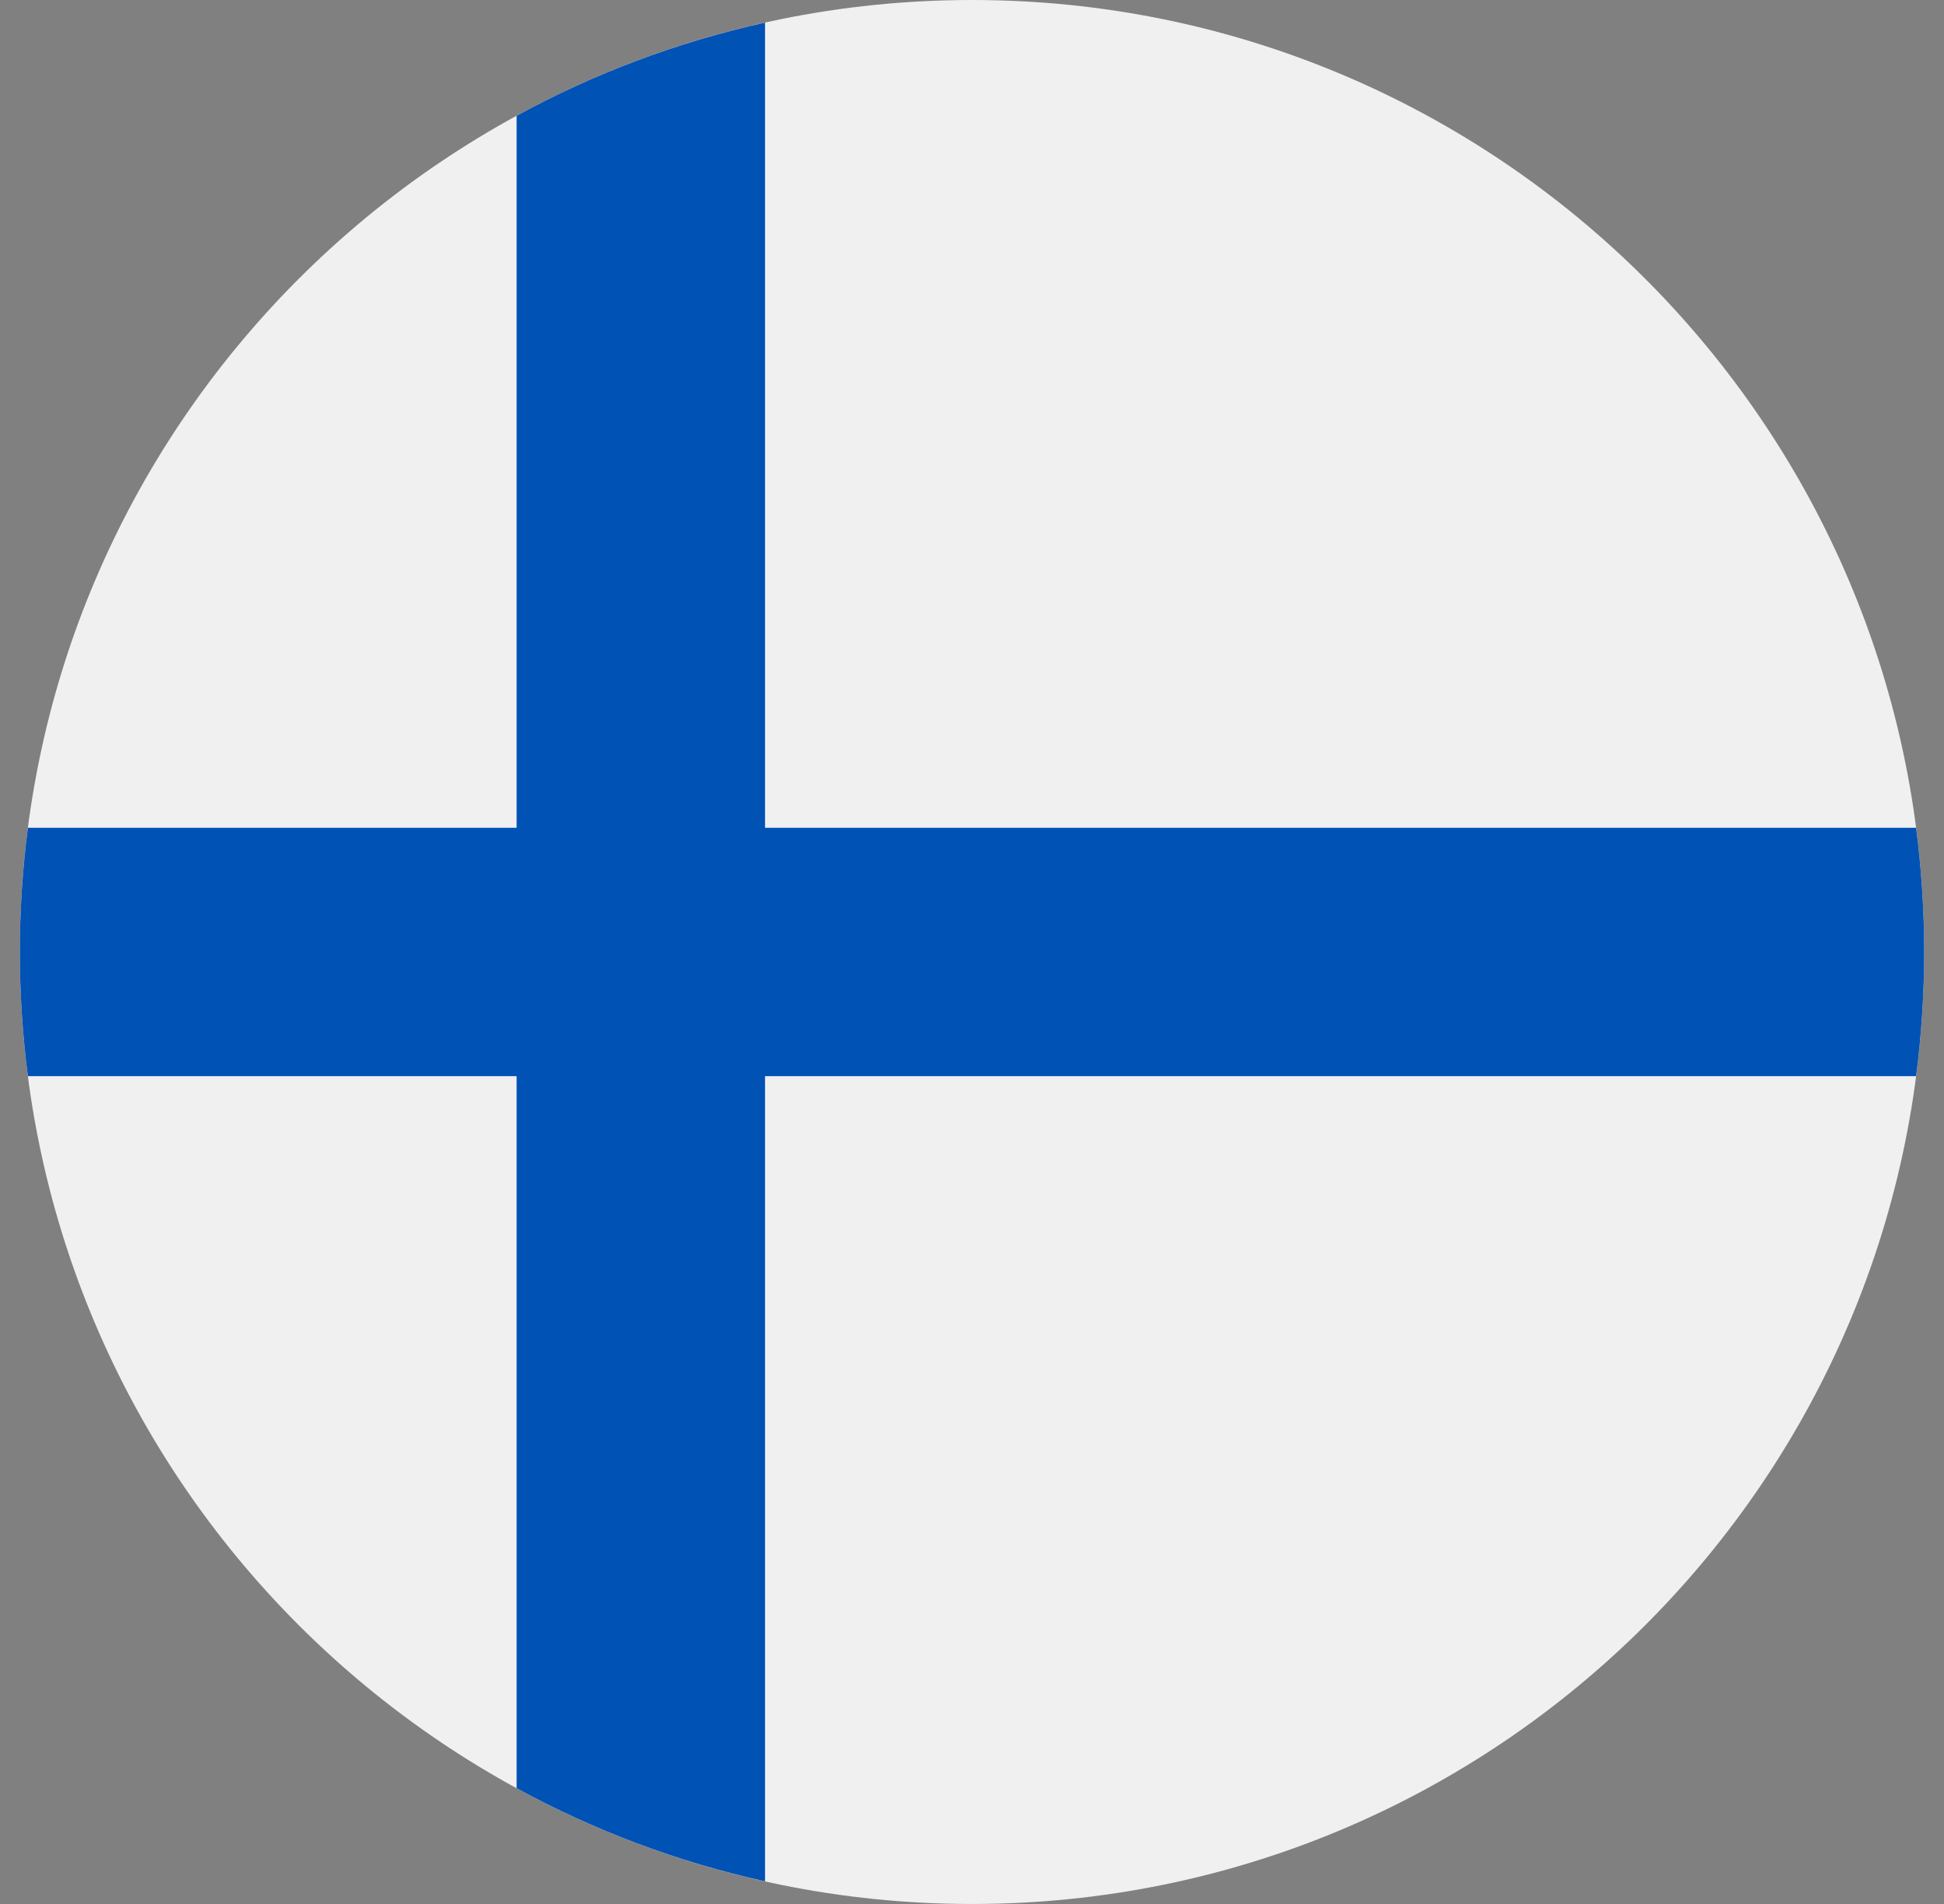 <svg width="49" height="48" viewBox="0 0 49 48" fill="none" xmlns="http://www.w3.org/2000/svg">
<rect x="0" y="0" width="49" height="48" fill="#808080" stroke="none"/>
<g clip-path="url(#clip0_1085_1965)">
<path d="M24.5 48C37.755 48 48.5 37.255 48.5 24C48.5 10.745 37.755 0 24.5 0C11.245 0 0.5 10.745 0.5 24C0.5 37.255 11.245 48 24.5 48Z" fill="#F0F0F0"/>
<path d="M48.297 20.869H19.283H19.283V0.57C17.065 1.062 14.962 1.859 13.022 2.918V20.869V20.869H0.703C0.57 21.894 0.5 22.939 0.5 24C0.5 25.061 0.57 26.105 0.703 27.13H13.022H13.022V45.082C14.962 46.14 17.065 46.938 19.283 47.429V27.131V27.13H48.297C48.43 26.105 48.5 25.061 48.5 24C48.5 22.939 48.43 21.894 48.297 20.869Z" fill="#0052B4"/>
</g>
<defs>
<clipPath id="clip0_1085_1965">
<rect width="48" height="48" fill="white" transform="translate(0.5)"/>
</clipPath>
</defs>
</svg>
